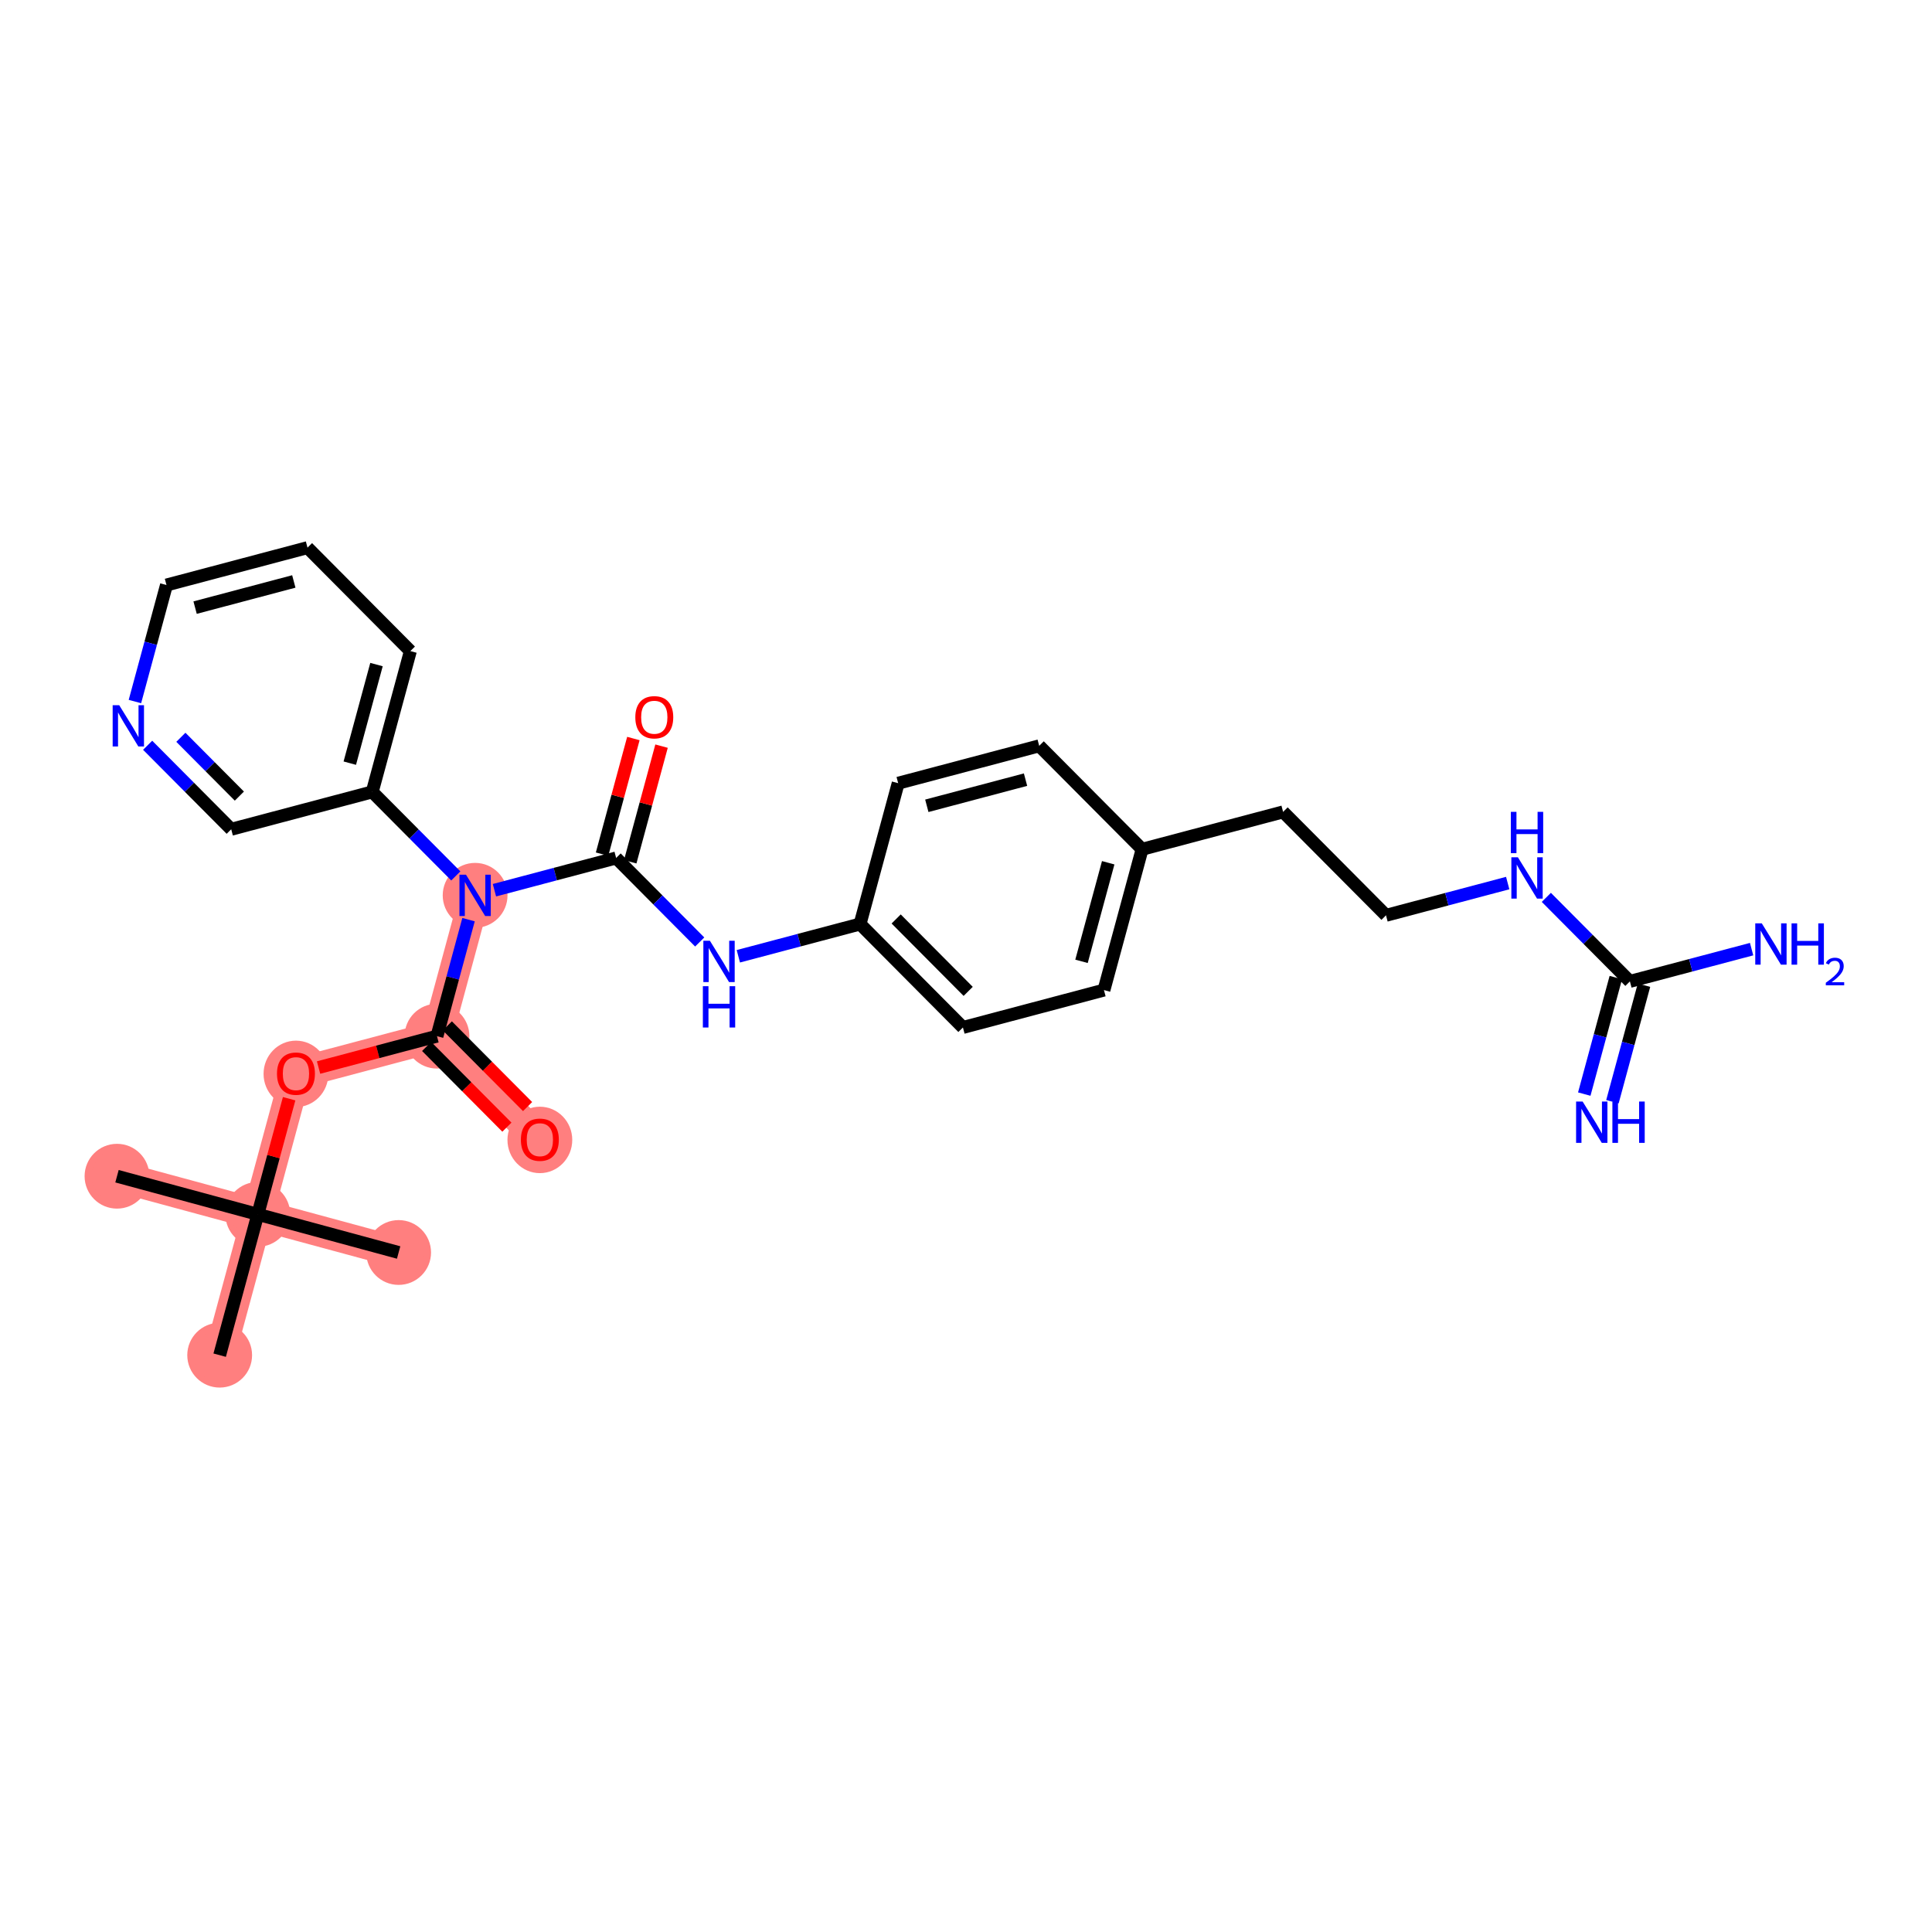 <?xml version='1.0' encoding='iso-8859-1'?>
<svg version='1.1' baseProfile='full'
              xmlns='http://www.w3.org/2000/svg'
                      xmlns:rdkit='http://www.rdkit.org/xml'
                      xmlns:xlink='http://www.w3.org/1999/xlink'
                  xml:space='preserve'
width='300px' height='300px' viewBox='0 0 300 300'>
<!-- END OF HEADER -->
<rect style='opacity:1.0;fill:#FFFFFF;stroke:none' width='300' height='300' x='0' y='0'> </rect>
<rect style='opacity:1.0;fill:#FFFFFF;stroke:none' width='300' height='300' x='0' y='0'> </rect>
<path d='M 18.167,182.643 L 40.033,188.565' style='fill:none;fill-rule:evenodd;stroke:#FF7F7F;stroke-width:4.8px;stroke-linecap:butt;stroke-linejoin:miter;stroke-opacity:1' />
<path d='M 40.033,188.565 L 61.9,194.487' style='fill:none;fill-rule:evenodd;stroke:#FF7F7F;stroke-width:4.8px;stroke-linecap:butt;stroke-linejoin:miter;stroke-opacity:1' />
<path d='M 40.033,188.565 L 34.111,210.431' style='fill:none;fill-rule:evenodd;stroke:#FF7F7F;stroke-width:4.8px;stroke-linecap:butt;stroke-linejoin:miter;stroke-opacity:1' />
<path d='M 40.033,188.565 L 45.956,166.699' style='fill:none;fill-rule:evenodd;stroke:#FF7F7F;stroke-width:4.8px;stroke-linecap:butt;stroke-linejoin:miter;stroke-opacity:1' />
<path d='M 45.956,166.699 L 67.854,160.895' style='fill:none;fill-rule:evenodd;stroke:#FF7F7F;stroke-width:4.8px;stroke-linecap:butt;stroke-linejoin:miter;stroke-opacity:1' />
<path d='M 67.854,160.895 L 83.829,176.957' style='fill:none;fill-rule:evenodd;stroke:#FF7F7F;stroke-width:4.8px;stroke-linecap:butt;stroke-linejoin:miter;stroke-opacity:1' />
<path d='M 67.854,160.895 L 73.776,139.028' style='fill:none;fill-rule:evenodd;stroke:#FF7F7F;stroke-width:4.8px;stroke-linecap:butt;stroke-linejoin:miter;stroke-opacity:1' />
<ellipse cx='18.167' cy='182.643' rx='4.531' ry='4.531'  style='fill:#FF7F7F;fill-rule:evenodd;stroke:#FF7F7F;stroke-width:1.0px;stroke-linecap:butt;stroke-linejoin:miter;stroke-opacity:1' />
<ellipse cx='40.033' cy='188.565' rx='4.531' ry='4.531'  style='fill:#FF7F7F;fill-rule:evenodd;stroke:#FF7F7F;stroke-width:1.0px;stroke-linecap:butt;stroke-linejoin:miter;stroke-opacity:1' />
<ellipse cx='61.9' cy='194.487' rx='4.531' ry='4.531'  style='fill:#FF7F7F;fill-rule:evenodd;stroke:#FF7F7F;stroke-width:1.0px;stroke-linecap:butt;stroke-linejoin:miter;stroke-opacity:1' />
<ellipse cx='34.111' cy='210.431' rx='4.531' ry='4.531'  style='fill:#FF7F7F;fill-rule:evenodd;stroke:#FF7F7F;stroke-width:1.0px;stroke-linecap:butt;stroke-linejoin:miter;stroke-opacity:1' />
<ellipse cx='45.956' cy='166.749' rx='4.531' ry='4.658'  style='fill:#FF7F7F;fill-rule:evenodd;stroke:#FF7F7F;stroke-width:1.0px;stroke-linecap:butt;stroke-linejoin:miter;stroke-opacity:1' />
<ellipse cx='67.854' cy='160.895' rx='4.531' ry='4.531'  style='fill:#FF7F7F;fill-rule:evenodd;stroke:#FF7F7F;stroke-width:1.0px;stroke-linecap:butt;stroke-linejoin:miter;stroke-opacity:1' />
<ellipse cx='83.829' cy='177.007' rx='4.531' ry='4.658'  style='fill:#FF7F7F;fill-rule:evenodd;stroke:#FF7F7F;stroke-width:1.0px;stroke-linecap:butt;stroke-linejoin:miter;stroke-opacity:1' />
<ellipse cx='73.776' cy='139.028' rx='4.531' ry='4.537'  style='fill:#FF7F7F;fill-rule:evenodd;stroke:#FF7F7F;stroke-width:1.0px;stroke-linecap:butt;stroke-linejoin:miter;stroke-opacity:1' />
<path class='bond-0 atom-0 atom-1' d='M 18.167,182.643 L 40.033,188.565' style='fill:none;fill-rule:evenodd;stroke:#000000;stroke-width:2.0px;stroke-linecap:butt;stroke-linejoin:miter;stroke-opacity:1' />
<path class='bond-1 atom-1 atom-2' d='M 40.033,188.565 L 61.9,194.487' style='fill:none;fill-rule:evenodd;stroke:#000000;stroke-width:2.0px;stroke-linecap:butt;stroke-linejoin:miter;stroke-opacity:1' />
<path class='bond-2 atom-1 atom-3' d='M 40.033,188.565 L 34.111,210.431' style='fill:none;fill-rule:evenodd;stroke:#000000;stroke-width:2.0px;stroke-linecap:butt;stroke-linejoin:miter;stroke-opacity:1' />
<path class='bond-3 atom-1 atom-4' d='M 40.033,188.565 L 42.465,179.587' style='fill:none;fill-rule:evenodd;stroke:#000000;stroke-width:2.0px;stroke-linecap:butt;stroke-linejoin:miter;stroke-opacity:1' />
<path class='bond-3 atom-1 atom-4' d='M 42.465,179.587 L 44.897,170.609' style='fill:none;fill-rule:evenodd;stroke:#FF0000;stroke-width:2.0px;stroke-linecap:butt;stroke-linejoin:miter;stroke-opacity:1' />
<path class='bond-4 atom-4 atom-5' d='M 49.467,165.768 L 58.66,163.331' style='fill:none;fill-rule:evenodd;stroke:#FF0000;stroke-width:2.0px;stroke-linecap:butt;stroke-linejoin:miter;stroke-opacity:1' />
<path class='bond-4 atom-4 atom-5' d='M 58.66,163.331 L 67.854,160.895' style='fill:none;fill-rule:evenodd;stroke:#000000;stroke-width:2.0px;stroke-linecap:butt;stroke-linejoin:miter;stroke-opacity:1' />
<path class='bond-5 atom-5 atom-6' d='M 66.248,162.492 L 72.48,168.758' style='fill:none;fill-rule:evenodd;stroke:#000000;stroke-width:2.0px;stroke-linecap:butt;stroke-linejoin:miter;stroke-opacity:1' />
<path class='bond-5 atom-5 atom-6' d='M 72.48,168.758 L 78.712,175.024' style='fill:none;fill-rule:evenodd;stroke:#FF0000;stroke-width:2.0px;stroke-linecap:butt;stroke-linejoin:miter;stroke-opacity:1' />
<path class='bond-5 atom-5 atom-6' d='M 69.46,159.297 L 75.692,165.563' style='fill:none;fill-rule:evenodd;stroke:#000000;stroke-width:2.0px;stroke-linecap:butt;stroke-linejoin:miter;stroke-opacity:1' />
<path class='bond-5 atom-5 atom-6' d='M 75.692,165.563 L 81.924,171.829' style='fill:none;fill-rule:evenodd;stroke:#FF0000;stroke-width:2.0px;stroke-linecap:butt;stroke-linejoin:miter;stroke-opacity:1' />
<path class='bond-6 atom-5 atom-7' d='M 67.854,160.895 L 70.304,151.849' style='fill:none;fill-rule:evenodd;stroke:#000000;stroke-width:2.0px;stroke-linecap:butt;stroke-linejoin:miter;stroke-opacity:1' />
<path class='bond-6 atom-5 atom-7' d='M 70.304,151.849 L 72.754,142.803' style='fill:none;fill-rule:evenodd;stroke:#0000FF;stroke-width:2.0px;stroke-linecap:butt;stroke-linejoin:miter;stroke-opacity:1' />
<path class='bond-7 atom-7 atom-8' d='M 76.776,138.233 L 86.225,135.729' style='fill:none;fill-rule:evenodd;stroke:#0000FF;stroke-width:2.0px;stroke-linecap:butt;stroke-linejoin:miter;stroke-opacity:1' />
<path class='bond-7 atom-7 atom-8' d='M 86.225,135.729 L 95.674,133.224' style='fill:none;fill-rule:evenodd;stroke:#000000;stroke-width:2.0px;stroke-linecap:butt;stroke-linejoin:miter;stroke-opacity:1' />
<path class='bond-22 atom-7 atom-23' d='M 70.777,136.013 L 64.289,129.49' style='fill:none;fill-rule:evenodd;stroke:#0000FF;stroke-width:2.0px;stroke-linecap:butt;stroke-linejoin:miter;stroke-opacity:1' />
<path class='bond-22 atom-7 atom-23' d='M 64.289,129.49 L 57.801,122.966' style='fill:none;fill-rule:evenodd;stroke:#000000;stroke-width:2.0px;stroke-linecap:butt;stroke-linejoin:miter;stroke-opacity:1' />
<path class='bond-8 atom-8 atom-9' d='M 97.861,133.817 L 100.293,124.838' style='fill:none;fill-rule:evenodd;stroke:#000000;stroke-width:2.0px;stroke-linecap:butt;stroke-linejoin:miter;stroke-opacity:1' />
<path class='bond-8 atom-8 atom-9' d='M 100.293,124.838 L 102.724,115.86' style='fill:none;fill-rule:evenodd;stroke:#FF0000;stroke-width:2.0px;stroke-linecap:butt;stroke-linejoin:miter;stroke-opacity:1' />
<path class='bond-8 atom-8 atom-9' d='M 93.488,132.632 L 95.919,123.654' style='fill:none;fill-rule:evenodd;stroke:#000000;stroke-width:2.0px;stroke-linecap:butt;stroke-linejoin:miter;stroke-opacity:1' />
<path class='bond-8 atom-8 atom-9' d='M 95.919,123.654 L 98.351,114.676' style='fill:none;fill-rule:evenodd;stroke:#FF0000;stroke-width:2.0px;stroke-linecap:butt;stroke-linejoin:miter;stroke-opacity:1' />
<path class='bond-9 atom-8 atom-10' d='M 95.674,133.224 L 102.162,139.747' style='fill:none;fill-rule:evenodd;stroke:#000000;stroke-width:2.0px;stroke-linecap:butt;stroke-linejoin:miter;stroke-opacity:1' />
<path class='bond-9 atom-8 atom-10' d='M 102.162,139.747 L 108.65,146.271' style='fill:none;fill-rule:evenodd;stroke:#0000FF;stroke-width:2.0px;stroke-linecap:butt;stroke-linejoin:miter;stroke-opacity:1' />
<path class='bond-10 atom-10 atom-11' d='M 114.649,148.491 L 124.098,145.987' style='fill:none;fill-rule:evenodd;stroke:#0000FF;stroke-width:2.0px;stroke-linecap:butt;stroke-linejoin:miter;stroke-opacity:1' />
<path class='bond-10 atom-10 atom-11' d='M 124.098,145.987 L 133.548,143.482' style='fill:none;fill-rule:evenodd;stroke:#000000;stroke-width:2.0px;stroke-linecap:butt;stroke-linejoin:miter;stroke-opacity:1' />
<path class='bond-11 atom-11 atom-12' d='M 133.548,143.482 L 149.523,159.544' style='fill:none;fill-rule:evenodd;stroke:#000000;stroke-width:2.0px;stroke-linecap:butt;stroke-linejoin:miter;stroke-opacity:1' />
<path class='bond-11 atom-11 atom-12' d='M 139.156,142.696 L 150.339,153.94' style='fill:none;fill-rule:evenodd;stroke:#000000;stroke-width:2.0px;stroke-linecap:butt;stroke-linejoin:miter;stroke-opacity:1' />
<path class='bond-28 atom-22 atom-11' d='M 139.47,121.616 L 133.548,143.482' style='fill:none;fill-rule:evenodd;stroke:#000000;stroke-width:2.0px;stroke-linecap:butt;stroke-linejoin:miter;stroke-opacity:1' />
<path class='bond-12 atom-12 atom-13' d='M 149.523,159.544 L 171.421,153.74' style='fill:none;fill-rule:evenodd;stroke:#000000;stroke-width:2.0px;stroke-linecap:butt;stroke-linejoin:miter;stroke-opacity:1' />
<path class='bond-13 atom-13 atom-14' d='M 171.421,153.74 L 177.344,131.874' style='fill:none;fill-rule:evenodd;stroke:#000000;stroke-width:2.0px;stroke-linecap:butt;stroke-linejoin:miter;stroke-opacity:1' />
<path class='bond-13 atom-13 atom-14' d='M 167.936,149.276 L 172.082,133.969' style='fill:none;fill-rule:evenodd;stroke:#000000;stroke-width:2.0px;stroke-linecap:butt;stroke-linejoin:miter;stroke-opacity:1' />
<path class='bond-14 atom-14 atom-15' d='M 177.344,131.874 L 199.241,126.07' style='fill:none;fill-rule:evenodd;stroke:#000000;stroke-width:2.0px;stroke-linecap:butt;stroke-linejoin:miter;stroke-opacity:1' />
<path class='bond-20 atom-14 atom-21' d='M 177.344,131.874 L 161.368,115.812' style='fill:none;fill-rule:evenodd;stroke:#000000;stroke-width:2.0px;stroke-linecap:butt;stroke-linejoin:miter;stroke-opacity:1' />
<path class='bond-15 atom-15 atom-16' d='M 199.241,126.07 L 215.217,142.132' style='fill:none;fill-rule:evenodd;stroke:#000000;stroke-width:2.0px;stroke-linecap:butt;stroke-linejoin:miter;stroke-opacity:1' />
<path class='bond-16 atom-16 atom-17' d='M 215.217,142.132 L 224.666,139.627' style='fill:none;fill-rule:evenodd;stroke:#000000;stroke-width:2.0px;stroke-linecap:butt;stroke-linejoin:miter;stroke-opacity:1' />
<path class='bond-16 atom-16 atom-17' d='M 224.666,139.627 L 234.116,137.123' style='fill:none;fill-rule:evenodd;stroke:#0000FF;stroke-width:2.0px;stroke-linecap:butt;stroke-linejoin:miter;stroke-opacity:1' />
<path class='bond-17 atom-17 atom-18' d='M 240.114,139.343 L 246.602,145.867' style='fill:none;fill-rule:evenodd;stroke:#0000FF;stroke-width:2.0px;stroke-linecap:butt;stroke-linejoin:miter;stroke-opacity:1' />
<path class='bond-17 atom-17 atom-18' d='M 246.602,145.867 L 253.09,152.39' style='fill:none;fill-rule:evenodd;stroke:#000000;stroke-width:2.0px;stroke-linecap:butt;stroke-linejoin:miter;stroke-opacity:1' />
<path class='bond-18 atom-18 atom-19' d='M 250.904,151.798 L 248.454,160.844' style='fill:none;fill-rule:evenodd;stroke:#000000;stroke-width:2.0px;stroke-linecap:butt;stroke-linejoin:miter;stroke-opacity:1' />
<path class='bond-18 atom-18 atom-19' d='M 248.454,160.844 L 246.004,169.89' style='fill:none;fill-rule:evenodd;stroke:#0000FF;stroke-width:2.0px;stroke-linecap:butt;stroke-linejoin:miter;stroke-opacity:1' />
<path class='bond-18 atom-18 atom-19' d='M 255.277,152.982 L 252.827,162.028' style='fill:none;fill-rule:evenodd;stroke:#000000;stroke-width:2.0px;stroke-linecap:butt;stroke-linejoin:miter;stroke-opacity:1' />
<path class='bond-18 atom-18 atom-19' d='M 252.827,162.028 L 250.377,171.074' style='fill:none;fill-rule:evenodd;stroke:#0000FF;stroke-width:2.0px;stroke-linecap:butt;stroke-linejoin:miter;stroke-opacity:1' />
<path class='bond-19 atom-18 atom-20' d='M 253.09,152.39 L 262.54,149.885' style='fill:none;fill-rule:evenodd;stroke:#000000;stroke-width:2.0px;stroke-linecap:butt;stroke-linejoin:miter;stroke-opacity:1' />
<path class='bond-19 atom-18 atom-20' d='M 262.54,149.885 L 271.989,147.381' style='fill:none;fill-rule:evenodd;stroke:#0000FF;stroke-width:2.0px;stroke-linecap:butt;stroke-linejoin:miter;stroke-opacity:1' />
<path class='bond-21 atom-21 atom-22' d='M 161.368,115.812 L 139.47,121.616' style='fill:none;fill-rule:evenodd;stroke:#000000;stroke-width:2.0px;stroke-linecap:butt;stroke-linejoin:miter;stroke-opacity:1' />
<path class='bond-21 atom-21 atom-22' d='M 159.244,121.062 L 143.916,125.125' style='fill:none;fill-rule:evenodd;stroke:#000000;stroke-width:2.0px;stroke-linecap:butt;stroke-linejoin:miter;stroke-opacity:1' />
<path class='bond-23 atom-23 atom-24' d='M 57.801,122.966 L 63.723,101.1' style='fill:none;fill-rule:evenodd;stroke:#000000;stroke-width:2.0px;stroke-linecap:butt;stroke-linejoin:miter;stroke-opacity:1' />
<path class='bond-23 atom-23 atom-24' d='M 54.316,118.502 L 58.462,103.195' style='fill:none;fill-rule:evenodd;stroke:#000000;stroke-width:2.0px;stroke-linecap:butt;stroke-linejoin:miter;stroke-opacity:1' />
<path class='bond-29 atom-28 atom-23' d='M 35.903,128.77 L 57.801,122.966' style='fill:none;fill-rule:evenodd;stroke:#000000;stroke-width:2.0px;stroke-linecap:butt;stroke-linejoin:miter;stroke-opacity:1' />
<path class='bond-24 atom-24 atom-25' d='M 63.723,101.1 L 47.748,85.038' style='fill:none;fill-rule:evenodd;stroke:#000000;stroke-width:2.0px;stroke-linecap:butt;stroke-linejoin:miter;stroke-opacity:1' />
<path class='bond-25 atom-25 atom-26' d='M 47.748,85.038 L 25.85,90.842' style='fill:none;fill-rule:evenodd;stroke:#000000;stroke-width:2.0px;stroke-linecap:butt;stroke-linejoin:miter;stroke-opacity:1' />
<path class='bond-25 atom-25 atom-26' d='M 45.624,90.288 L 30.295,94.351' style='fill:none;fill-rule:evenodd;stroke:#000000;stroke-width:2.0px;stroke-linecap:butt;stroke-linejoin:miter;stroke-opacity:1' />
<path class='bond-26 atom-26 atom-27' d='M 25.85,90.842 L 23.4,99.888' style='fill:none;fill-rule:evenodd;stroke:#000000;stroke-width:2.0px;stroke-linecap:butt;stroke-linejoin:miter;stroke-opacity:1' />
<path class='bond-26 atom-26 atom-27' d='M 23.4,99.888 L 20.95,108.934' style='fill:none;fill-rule:evenodd;stroke:#0000FF;stroke-width:2.0px;stroke-linecap:butt;stroke-linejoin:miter;stroke-opacity:1' />
<path class='bond-27 atom-27 atom-28' d='M 22.927,115.724 L 29.415,122.247' style='fill:none;fill-rule:evenodd;stroke:#0000FF;stroke-width:2.0px;stroke-linecap:butt;stroke-linejoin:miter;stroke-opacity:1' />
<path class='bond-27 atom-27 atom-28' d='M 29.415,122.247 L 35.903,128.77' style='fill:none;fill-rule:evenodd;stroke:#000000;stroke-width:2.0px;stroke-linecap:butt;stroke-linejoin:miter;stroke-opacity:1' />
<path class='bond-27 atom-27 atom-28' d='M 28.086,114.486 L 32.627,119.052' style='fill:none;fill-rule:evenodd;stroke:#0000FF;stroke-width:2.0px;stroke-linecap:butt;stroke-linejoin:miter;stroke-opacity:1' />
<path class='bond-27 atom-27 atom-28' d='M 32.627,119.052 L 37.169,123.618' style='fill:none;fill-rule:evenodd;stroke:#000000;stroke-width:2.0px;stroke-linecap:butt;stroke-linejoin:miter;stroke-opacity:1' />
<path  class='atom-4' d='M 43.011 166.717
Q 43.011 165.176, 43.772 164.316
Q 44.533 163.455, 45.956 163.455
Q 47.379 163.455, 48.14 164.316
Q 48.901 165.176, 48.901 166.717
Q 48.901 168.275, 48.131 169.164
Q 47.36 170.043, 45.956 170.043
Q 44.542 170.043, 43.772 169.164
Q 43.011 168.285, 43.011 166.717
M 45.956 169.318
Q 46.934 169.318, 47.46 168.665
Q 47.995 168.004, 47.995 166.717
Q 47.995 165.457, 47.46 164.823
Q 46.934 164.18, 45.956 164.18
Q 44.977 164.18, 44.443 164.814
Q 43.917 165.448, 43.917 166.717
Q 43.917 168.013, 44.443 168.665
Q 44.977 169.318, 45.956 169.318
' fill='#FF0000'/>
<path  class='atom-6' d='M 80.884 176.975
Q 80.884 175.434, 81.645 174.574
Q 82.407 173.713, 83.829 173.713
Q 85.252 173.713, 86.013 174.574
Q 86.774 175.434, 86.774 176.975
Q 86.774 178.533, 86.004 179.422
Q 85.234 180.3, 83.829 180.3
Q 82.416 180.3, 81.645 179.422
Q 80.884 178.543, 80.884 176.975
M 83.829 179.576
Q 84.808 179.576, 85.334 178.923
Q 85.868 178.262, 85.868 176.975
Q 85.868 175.715, 85.334 175.081
Q 84.808 174.438, 83.829 174.438
Q 82.851 174.438, 82.316 175.072
Q 81.79 175.706, 81.79 176.975
Q 81.79 178.271, 82.316 178.923
Q 82.851 179.576, 83.829 179.576
' fill='#FF0000'/>
<path  class='atom-7' d='M 72.358 135.821
L 74.46 139.219
Q 74.669 139.554, 75.004 140.161
Q 75.339 140.768, 75.358 140.804
L 75.358 135.821
L 76.209 135.821
L 76.209 142.236
L 75.33 142.236
L 73.074 138.521
Q 72.811 138.086, 72.53 137.588
Q 72.258 137.089, 72.177 136.935
L 72.177 142.236
L 71.343 142.236
L 71.343 135.821
L 72.358 135.821
' fill='#0000FF'/>
<path  class='atom-9' d='M 98.652 111.376
Q 98.652 109.836, 99.413 108.975
Q 100.174 108.114, 101.597 108.114
Q 103.019 108.114, 103.781 108.975
Q 104.542 109.836, 104.542 111.376
Q 104.542 112.935, 103.771 113.823
Q 103.001 114.702, 101.597 114.702
Q 100.183 114.702, 99.413 113.823
Q 98.652 112.944, 98.652 111.376
M 101.597 113.977
Q 102.575 113.977, 103.101 113.324
Q 103.636 112.663, 103.636 111.376
Q 103.636 110.117, 103.101 109.482
Q 102.575 108.839, 101.597 108.839
Q 100.618 108.839, 100.083 109.473
Q 99.558 110.108, 99.558 111.376
Q 99.558 112.672, 100.083 113.324
Q 100.618 113.977, 101.597 113.977
' fill='#FF0000'/>
<path  class='atom-10' d='M 110.232 146.079
L 112.334 149.477
Q 112.542 149.812, 112.878 150.419
Q 113.213 151.026, 113.231 151.062
L 113.231 146.079
L 114.083 146.079
L 114.083 152.494
L 113.204 152.494
L 110.947 148.779
Q 110.685 148.344, 110.404 147.846
Q 110.132 147.347, 110.05 147.193
L 110.05 152.494
L 109.217 152.494
L 109.217 146.079
L 110.232 146.079
' fill='#0000FF'/>
<path  class='atom-10' d='M 109.14 153.136
L 110.01 153.136
L 110.01 155.863
L 113.29 155.863
L 113.29 153.136
L 114.16 153.136
L 114.16 159.551
L 113.29 159.551
L 113.29 156.588
L 110.01 156.588
L 110.01 159.551
L 109.14 159.551
L 109.14 153.136
' fill='#0000FF'/>
<path  class='atom-17' d='M 235.697 133.12
L 237.799 136.518
Q 238.008 136.853, 238.343 137.461
Q 238.678 138.068, 238.696 138.104
L 238.696 133.12
L 239.548 133.12
L 239.548 139.536
L 238.669 139.536
L 236.413 135.82
Q 236.15 135.385, 235.869 134.887
Q 235.597 134.389, 235.516 134.235
L 235.516 139.536
L 234.682 139.536
L 234.682 133.12
L 235.697 133.12
' fill='#0000FF'/>
<path  class='atom-17' d='M 234.605 126.063
L 235.475 126.063
L 235.475 128.79
L 238.755 128.79
L 238.755 126.063
L 239.625 126.063
L 239.625 132.478
L 238.755 132.478
L 238.755 129.515
L 235.475 129.515
L 235.475 132.478
L 234.605 132.478
L 234.605 126.063
' fill='#0000FF'/>
<path  class='atom-19' d='M 245.75 171.048
L 247.852 174.446
Q 248.061 174.782, 248.396 175.389
Q 248.731 175.996, 248.749 176.032
L 248.749 171.048
L 249.601 171.048
L 249.601 177.464
L 248.722 177.464
L 246.466 173.749
Q 246.203 173.314, 245.922 172.815
Q 245.65 172.317, 245.569 172.163
L 245.569 177.464
L 244.735 177.464
L 244.735 171.048
L 245.75 171.048
' fill='#0000FF'/>
<path  class='atom-19' d='M 250.371 171.048
L 251.241 171.048
L 251.241 173.776
L 254.522 173.776
L 254.522 171.048
L 255.391 171.048
L 255.391 177.464
L 254.522 177.464
L 254.522 174.501
L 251.241 174.501
L 251.241 177.464
L 250.371 177.464
L 250.371 171.048
' fill='#0000FF'/>
<path  class='atom-20' d='M 273.57 143.378
L 275.673 146.776
Q 275.881 147.111, 276.216 147.719
Q 276.552 148.326, 276.57 148.362
L 276.57 143.378
L 277.421 143.378
L 277.421 149.794
L 276.542 149.794
L 274.286 146.078
Q 274.023 145.643, 273.742 145.145
Q 273.471 144.647, 273.389 144.493
L 273.389 149.794
L 272.555 149.794
L 272.555 143.378
L 273.57 143.378
' fill='#0000FF'/>
<path  class='atom-20' d='M 278.192 143.378
L 279.062 143.378
L 279.062 146.106
L 282.342 146.106
L 282.342 143.378
L 283.212 143.378
L 283.212 149.794
L 282.342 149.794
L 282.342 146.83
L 279.062 146.83
L 279.062 149.794
L 278.192 149.794
L 278.192 143.378
' fill='#0000FF'/>
<path  class='atom-20' d='M 283.523 149.569
Q 283.678 149.168, 284.049 148.947
Q 284.42 148.719, 284.934 148.719
Q 285.574 148.719, 285.933 149.066
Q 286.292 149.413, 286.292 150.029
Q 286.292 150.657, 285.825 151.243
Q 285.365 151.829, 284.408 152.523
L 286.364 152.523
L 286.364 153.001
L 283.511 153.001
L 283.511 152.601
Q 284.3 152.039, 284.767 151.62
Q 285.239 151.201, 285.467 150.824
Q 285.694 150.448, 285.694 150.059
Q 285.694 149.652, 285.49 149.425
Q 285.287 149.198, 284.934 149.198
Q 284.593 149.198, 284.366 149.335
Q 284.139 149.473, 283.977 149.778
L 283.523 149.569
' fill='#0000FF'/>
<path  class='atom-27' d='M 18.509 109.5
L 20.611 112.899
Q 20.82 113.234, 21.155 113.841
Q 21.491 114.448, 21.509 114.484
L 21.509 109.5
L 22.36 109.5
L 22.36 115.916
L 21.481 115.916
L 19.225 112.201
Q 18.962 111.766, 18.681 111.268
Q 18.41 110.769, 18.328 110.615
L 18.328 115.916
L 17.494 115.916
L 17.494 109.5
L 18.509 109.5
' fill='#0000FF'/>
</svg>
